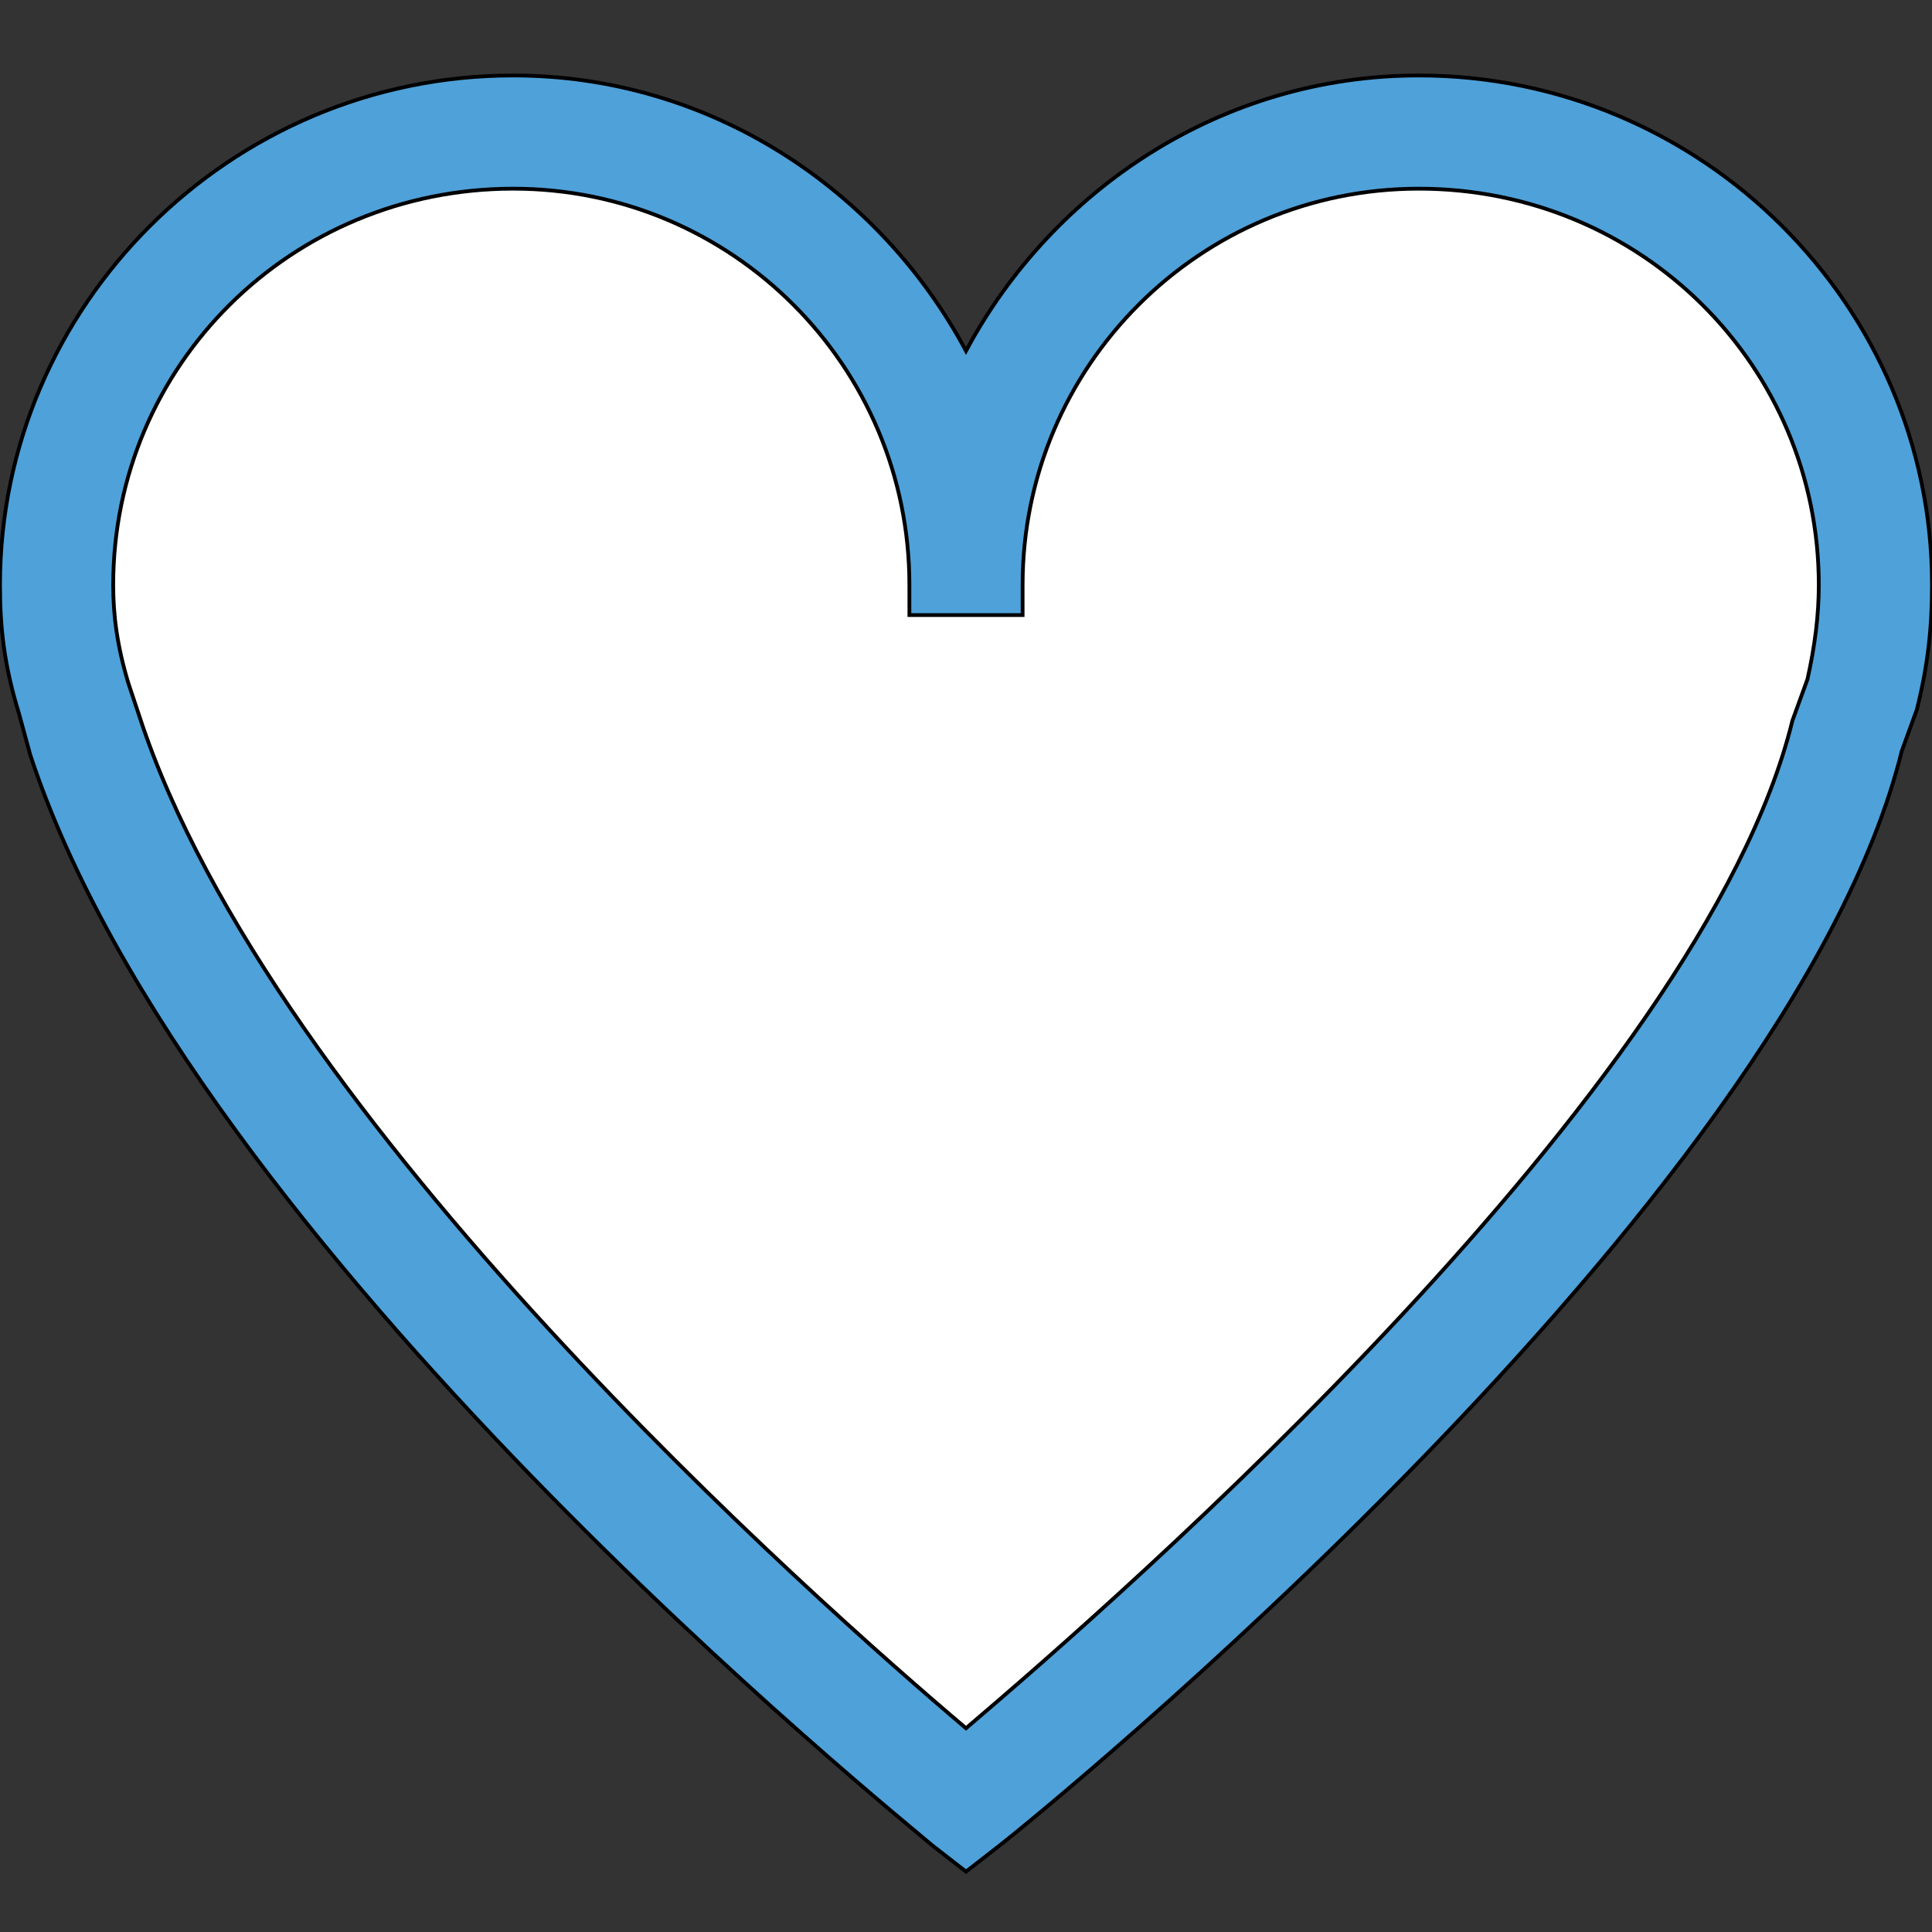 <svg id="th_the_heart" width="100%" height="100%" xmlns="http://www.w3.org/2000/svg" version="1.1" xmlns:xlink="http://www.w3.org/1999/xlink" xmlns:svgjs="http://svgjs.com/svgjs" preserveAspectRatio="xMidYMin slice" data-uid="the_heart" data-keyword="the_heart" viewBox="0 0 512 512" data-colors="[&quot;#75d6ff&quot;,&quot;#4fa1d9&quot;,&quot;#ffffff&quot;]"><rect x="0" y="0" width="512" height="512" fill="#333333" stroke="none"/><defs id="SvgjsDefs54938" fill="#75d6ff"></defs><path id="th_the_heart_0" d="M376 20C324 20 279 50 256 93C233 50 188 20 136 20C61 20 0 81 0 155C0 166 1 176 5 189L8 200C51 331 239 482 247 489L256 496L265 489C274 482 474 320 504 199L508 188C511 176 512 166 512 155C512 81 451 20 376 20Z " fill-rule="evenodd" fill="#4fa1d9" stroke-width="1" stroke="#000000"></path><path id="th_the_heart_1" d="M479 180L475 191C451 289 296 424 256 458C217 425 72 297 37 190L34 181C31 171 30 163 30 155C30 97 77 50 136 50C194 50 241 97 241 155L241 163L271 163L271 155C271 97 318 50 376 50C435 50 482 97 482 155C482 163 481 171 479 180Z " fill-rule="evenodd" fill="#ffffff" stroke-width="1" stroke="#000000"></path></svg>